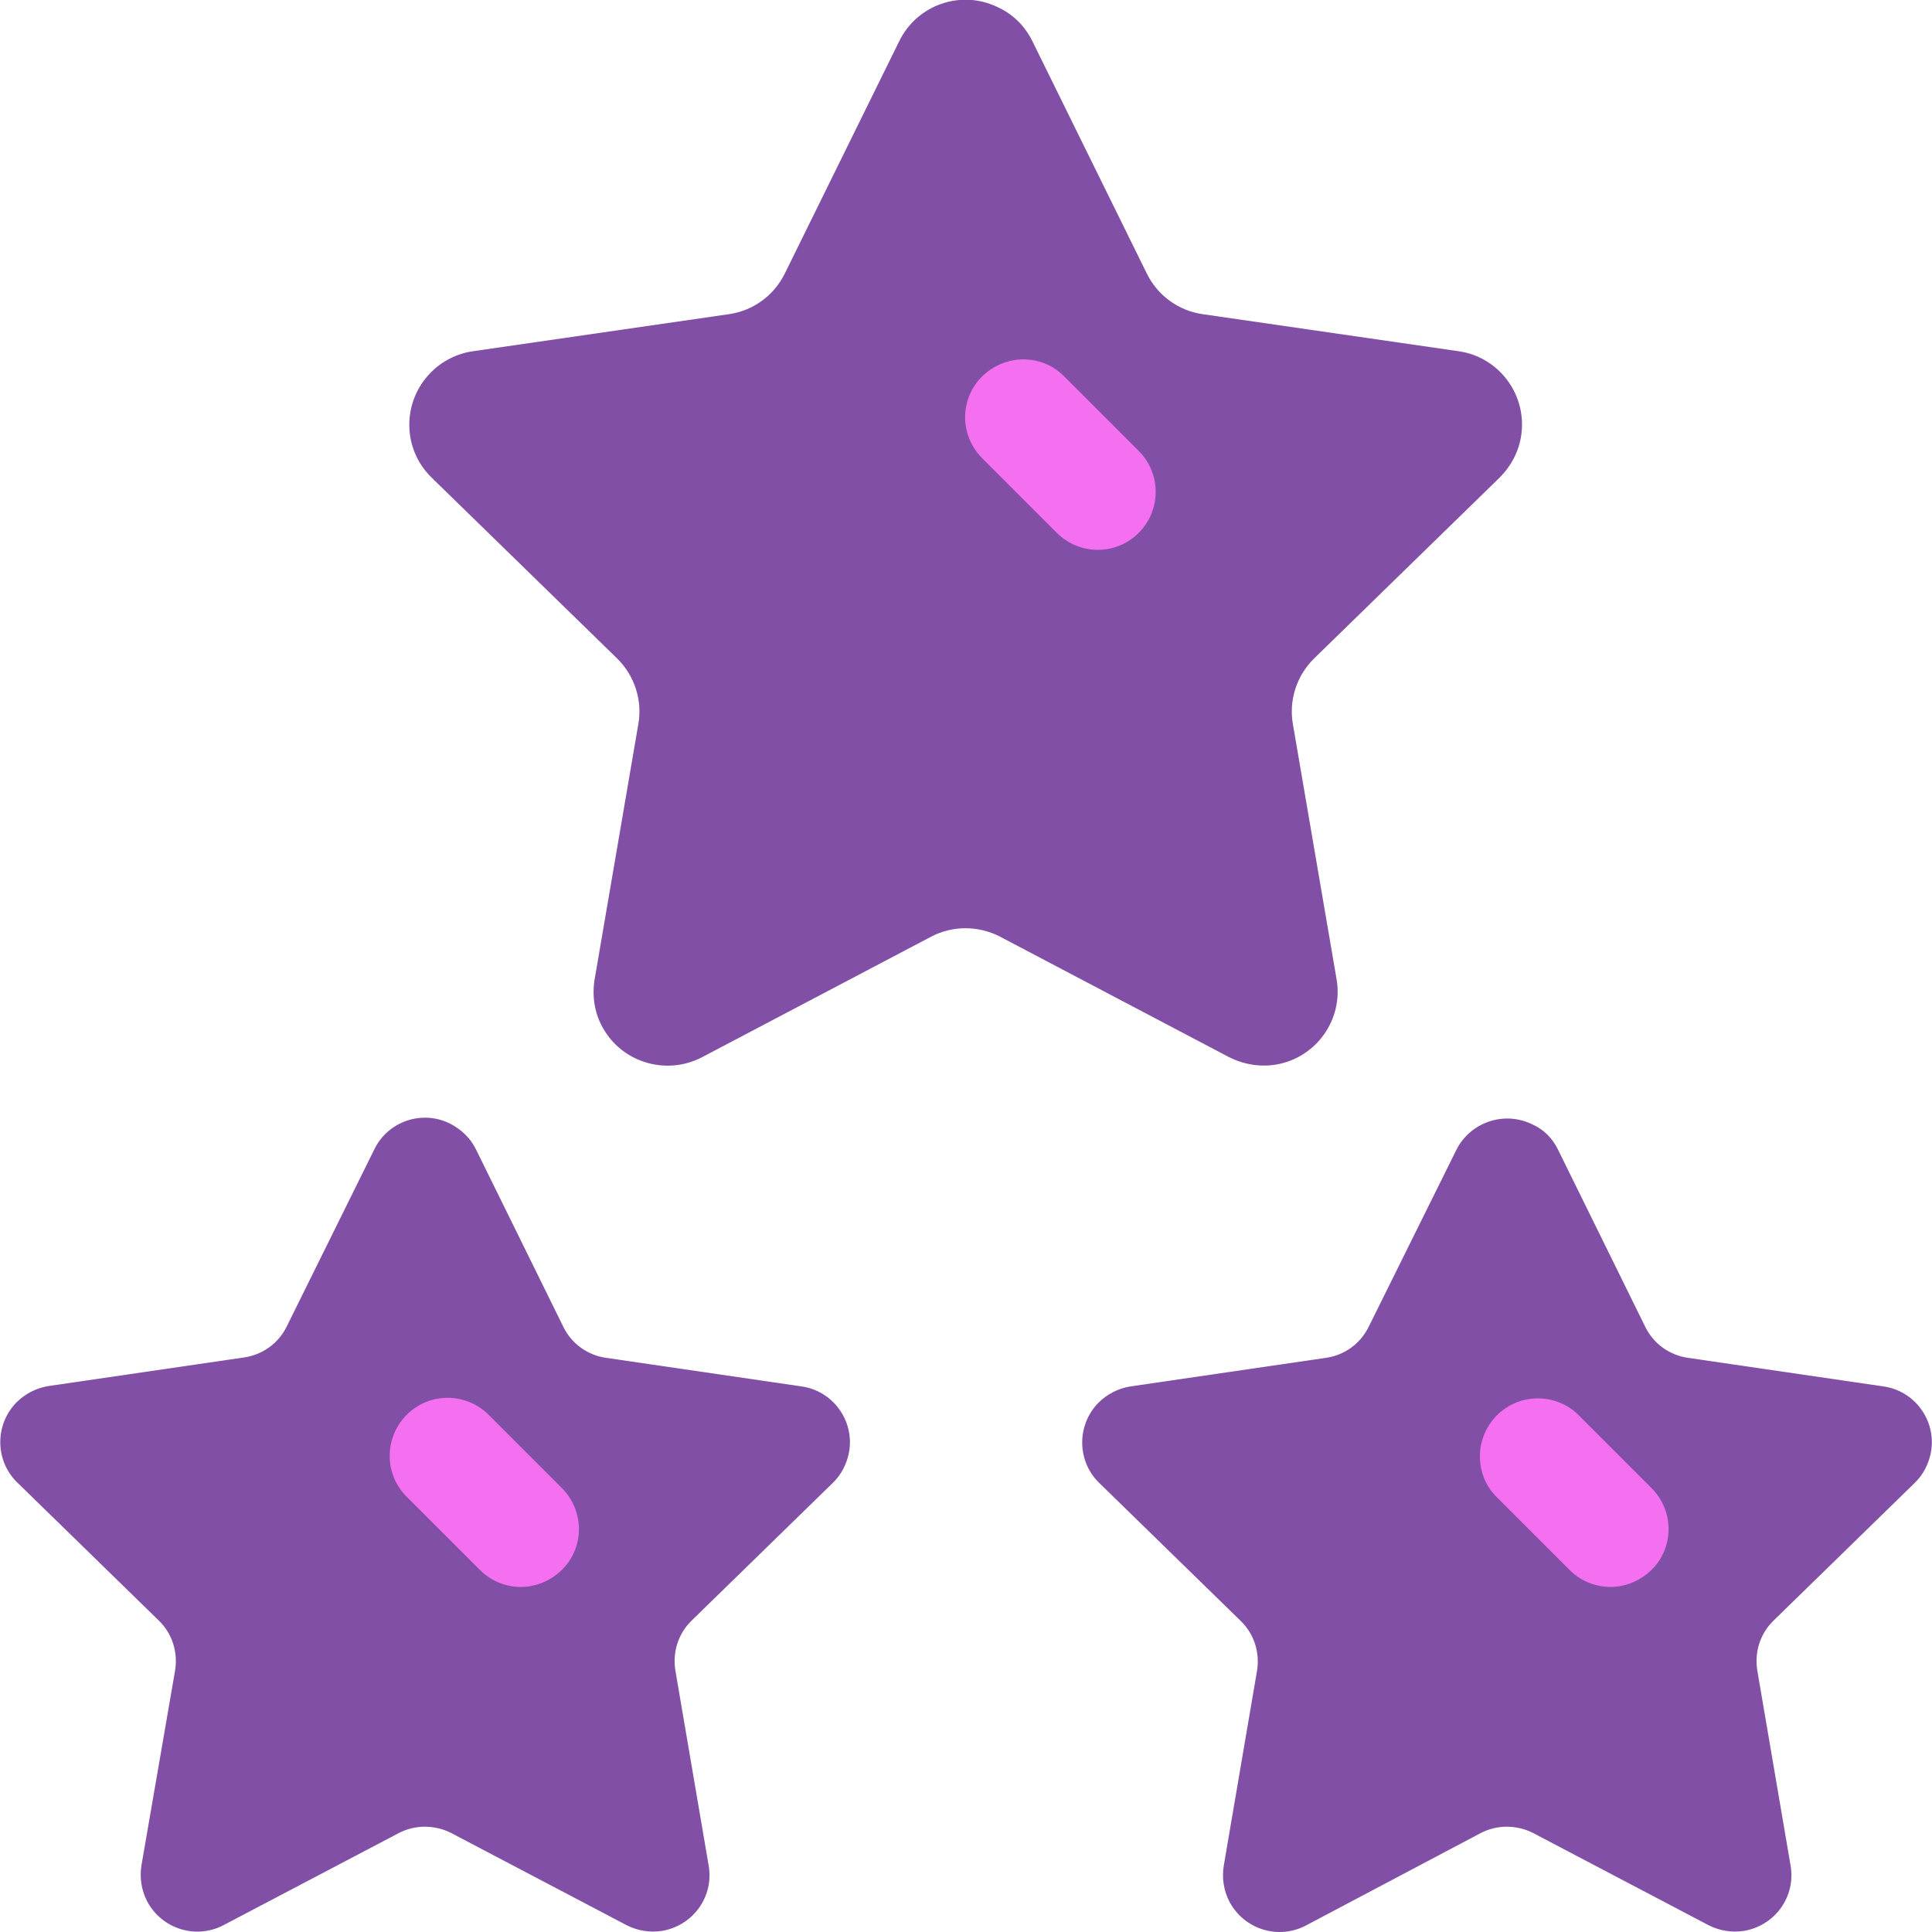 <svg enable-background="new 0 0 500 500" viewBox="0 0 500 500" xmlns="http://www.w3.org/2000/svg"><path d="m123.2 297.5 22.6 45.9c2.1 4.3 6.2 7.3 11 8l50.6 7.4c8 1.1 13.6 8.6 12.4 16.6-.5 3.2-2 6.2-4.3 8.4l-36.5 35.6c-3.5 3.4-5 8.2-4.2 13l8.6 50.4c1.4 8-4 15.5-12 16.9-3.2.5-6.4 0-9.3-1.5l-45.3-23.8c-4.3-2.2-9.4-2.2-13.6 0l-45.3 23.8c-7.2 3.8-16 1-19.8-6.1-1.5-2.9-2-6.1-1.5-9.3l8.7-50.4c.8-4.8-.7-9.6-4.2-13l-36.6-35.7c-5.8-5.6-5.9-14.9-.3-20.7 2.3-2.3 5.2-3.8 8.4-4.3l50.6-7.4c4.8-.7 8.9-3.7 11-8l22.7-45.9c3.6-7.3 12.4-10.2 19.6-6.6 2.9 1.5 5.3 3.8 6.7 6.7z" fill="#814fa5"/><path d="m134.8 410.7c-4 0-7.8-1.6-10.6-4.4l-19.3-19.3c-5.7-6.1-5.3-15.5.7-21.2 5.8-5.4 14.7-5.4 20.5 0l19.3 19.3c5.9 5.9 5.9 15.4 0 21.2-2.9 2.8-6.7 4.4-10.6 4.4z" fill="#f470f0"/><path d="m403.2 297.5 22.6 45.9c2.1 4.3 6.2 7.3 11 8l50.6 7.4c8 1.1 13.6 8.6 12.4 16.6-.5 3.2-2 6.2-4.3 8.4l-36.5 35.6c-3.5 3.4-5 8.2-4.2 13l8.6 50.4c1.4 8-4 15.5-12 16.9-3.2.5-6.4 0-9.3-1.5l-45.3-23.8c-4.3-2.2-9.4-2.2-13.6 0l-45.2 23.9c-7.2 3.8-16 1-19.8-6.1-1.5-2.9-2-6.1-1.5-9.3l8.6-50.4c.8-4.8-.7-9.6-4.2-13l-36.6-35.7c-5.8-5.6-5.9-14.9-.3-20.7 2.3-2.3 5.2-3.8 8.4-4.3l50.6-7.4c4.8-.7 8.9-3.7 11-8l22.7-45.8c3.6-7.2 12.4-10.2 19.7-6.6 2.9 1.3 5.2 3.6 6.6 6.5z" fill="#814fa5"/><path d="m416.8 410.7c-4 0-7.8-1.6-10.6-4.4l-19.3-19.3c-5.6-6.1-5.1-15.6 1-21.2 5.7-5.2 14.5-5.2 20.2 0l19.3 19.3c5.9 5.9 5.9 15.4 0 21.2-2.9 2.8-6.7 4.4-10.6 4.4z" fill="#f470f0"/><path d="m267.2 10.7 29.6 60.1c2.8 5.7 8.2 9.6 14.4 10.5l66.3 9.6c10.5 1.5 17.7 11.3 16.2 21.7-.6 4.2-2.6 8-5.6 11l-48 46.8c-4.5 4.4-6.6 10.8-5.5 17l11.3 66c1.8 10.4-5.2 20.3-15.6 22.1-4.2.7-8.4 0-12.2-1.9l-59.3-31.2c-5.6-2.9-12.3-2.9-17.8 0l-59.3 31.2c-9.4 4.9-21 1.3-25.9-8-2-3.7-2.6-8-1.9-12.2l11.3-66c1.1-6.2-1-12.6-5.5-17l-48-46.8c-7.6-7.4-7.7-19.5-.3-27.1 2.9-3 6.8-5 11-5.6l66.3-9.6c6.2-.9 11.6-4.8 14.4-10.5l29.6-60.1c4.6-9.5 16.1-13.5 25.6-8.8 3.9 1.8 7 4.9 8.9 8.8z" fill="#814fa5"/><path d="m284.1 142.3c-4 0-7.8-1.6-10.6-4.4l-19.3-19.3c-5.9-5.9-5.9-15.4 0-21.2s15.4-5.9 21.2 0l19.3 19.3c5.9 5.9 5.8 15.4 0 21.2-2.8 2.8-6.6 4.4-10.6 4.4z" fill="#f470f0"/></svg>